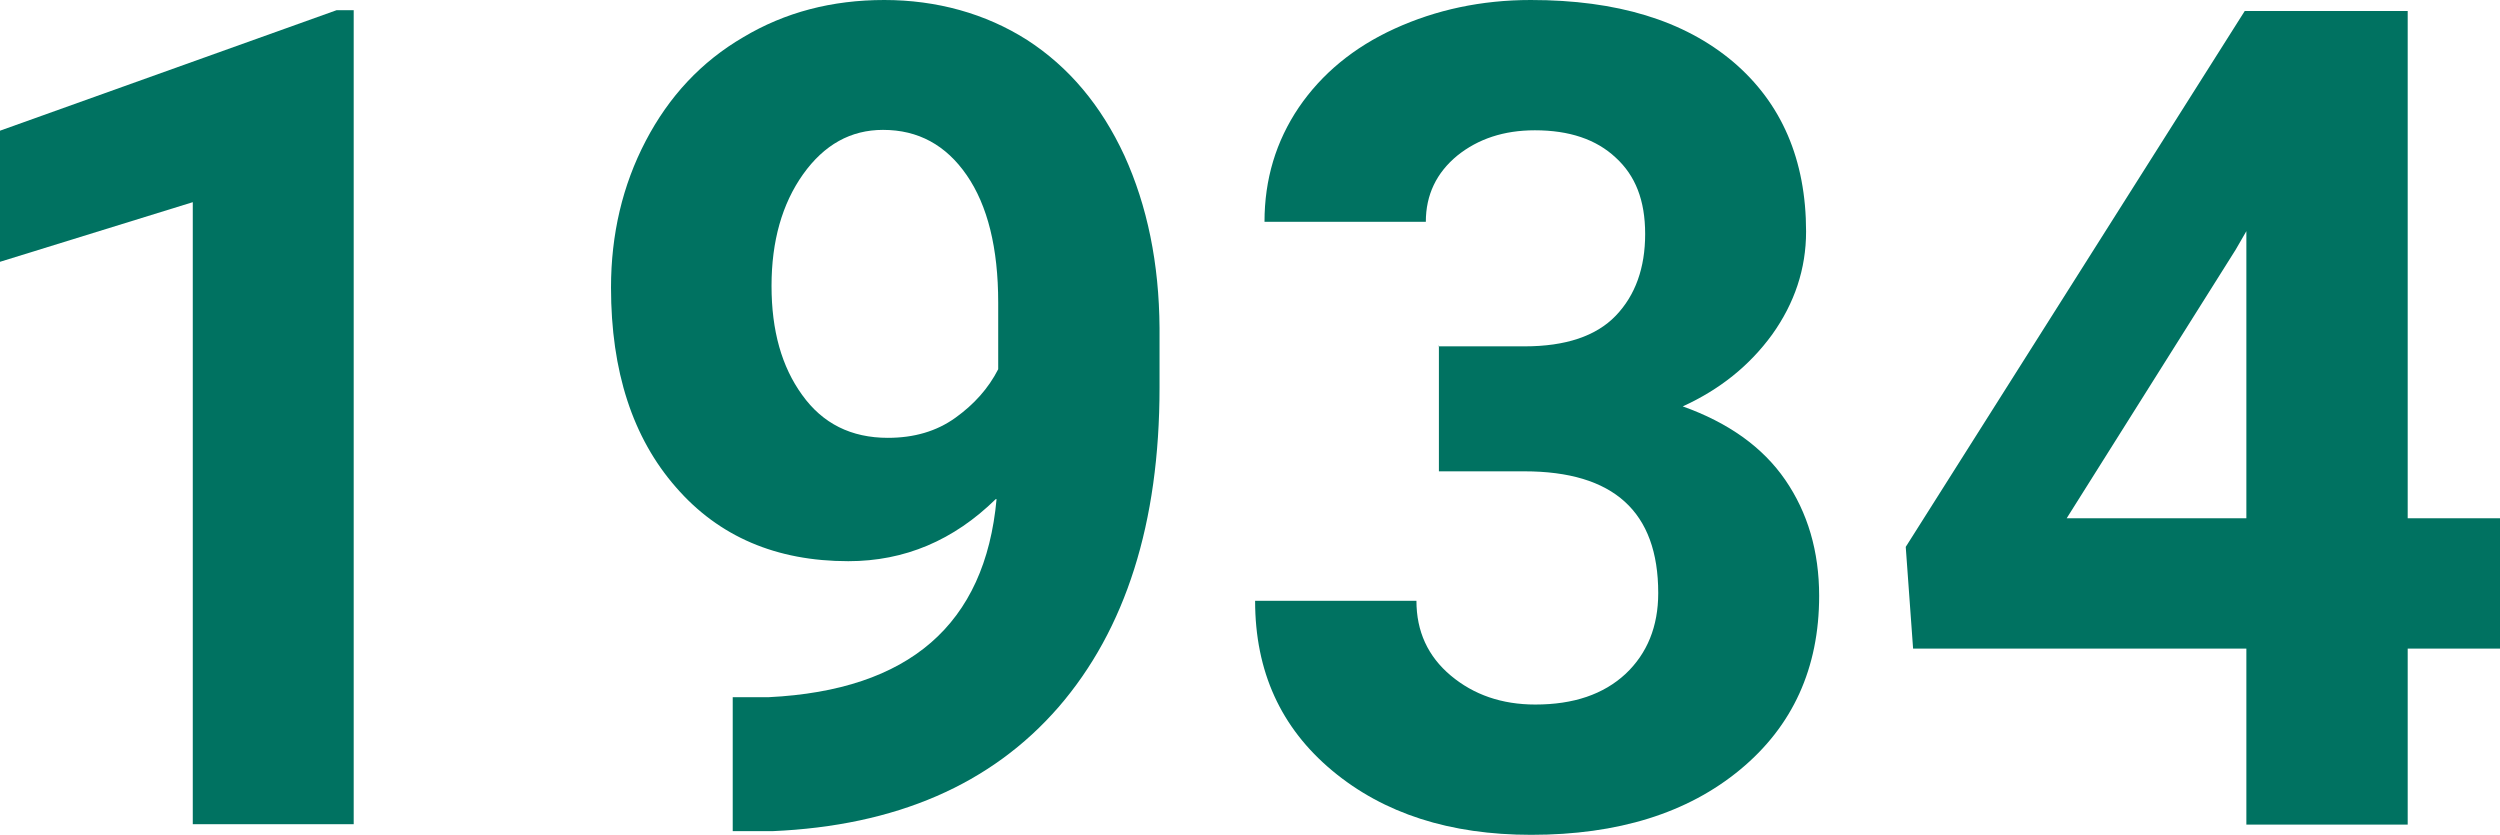 <?xml version="1.0" encoding="UTF-8"?>
<svg id="Ebene_1" data-name="Ebene 1" xmlns="http://www.w3.org/2000/svg" viewBox="0 0 61.21 20.45">
  <defs>
    <style>
      .cls-1 {
        fill: #007261;
      }
    </style>
  </defs>
  <path class="cls-1" d="m8.67,20.18h-3.95V4.95L0,6.41v-3.21L8.24.25h.42v19.93Z"/>
  <path class="cls-1" d="m24.38,12.22c-1.03,1.01-2.23,1.52-3.61,1.52-1.76,0-3.17-.6-4.22-1.81-1.06-1.21-1.59-2.84-1.59-4.89,0-1.3.28-2.5.85-3.59.57-1.09,1.36-1.94,2.39-2.54,1.02-.61,2.17-.91,3.45-.91s2.48.33,3.5.98c1.02.66,1.81,1.6,2.38,2.83.56,1.23.85,2.64.86,4.22v1.46c0,3.32-.83,5.92-2.47,7.82-1.65,1.9-3.99,2.91-7.01,3.04h-.97s0-3.28,0-3.28h.88c3.44-.17,5.3-1.78,5.58-4.85Zm-2.64-1.5c.64,0,1.19-.16,1.65-.49.46-.33.81-.72,1.05-1.19v-1.63c0-1.34-.26-2.38-.77-3.12-.51-.74-1.19-1.11-2.05-1.11-.79,0-1.44.36-1.96,1.09-.51.72-.77,1.63-.77,2.73s.25,1.98.75,2.67c.5.7,1.2,1.05,2.1,1.05Z"/>
  <path class="cls-1" d="m35.22,8.48h2.11c1,0,1.75-.25,2.23-.75.48-.5.72-1.17.72-2s-.24-1.43-.72-1.87c-.48-.45-1.14-.67-1.98-.67-.76,0-1.39.21-1.9.62-.51.42-.77.96-.77,1.62h-3.95c0-1.04.28-1.97.84-2.8.56-.82,1.34-1.47,2.35-1.93,1.01-.46,2.12-.7,3.33-.7,2.11,0,3.75.5,4.95,1.51,1.19,1.01,1.79,2.4,1.79,4.16,0,.91-.28,1.75-.83,2.52-.56.77-1.29,1.35-2.19,1.76,1.12.4,1.96,1,2.51,1.8.55.8.83,1.75.83,2.84,0,1.77-.65,3.19-1.93,4.25-1.29,1.07-3,1.6-5.12,1.6-1.99,0-3.61-.52-4.87-1.57-1.26-1.05-1.89-2.43-1.89-4.16h3.95c0,.75.28,1.36.84,1.83.56.47,1.25.71,2.07.71.94,0,1.67-.25,2.21-.75.53-.5.8-1.16.8-1.98,0-1.99-1.09-2.98-3.28-2.98h-2.09v-3.09Z"/>
  <path class="cls-1" d="m58.95,12.69h2.26v3.19h-2.26v4.31h-3.95v-4.31h-8.16l-.18-2.49L54.96.27h3.99v12.41Zm-8.35,0h4.4v-7.03l-.26.45-4.14,6.58Z"/>
</svg>
